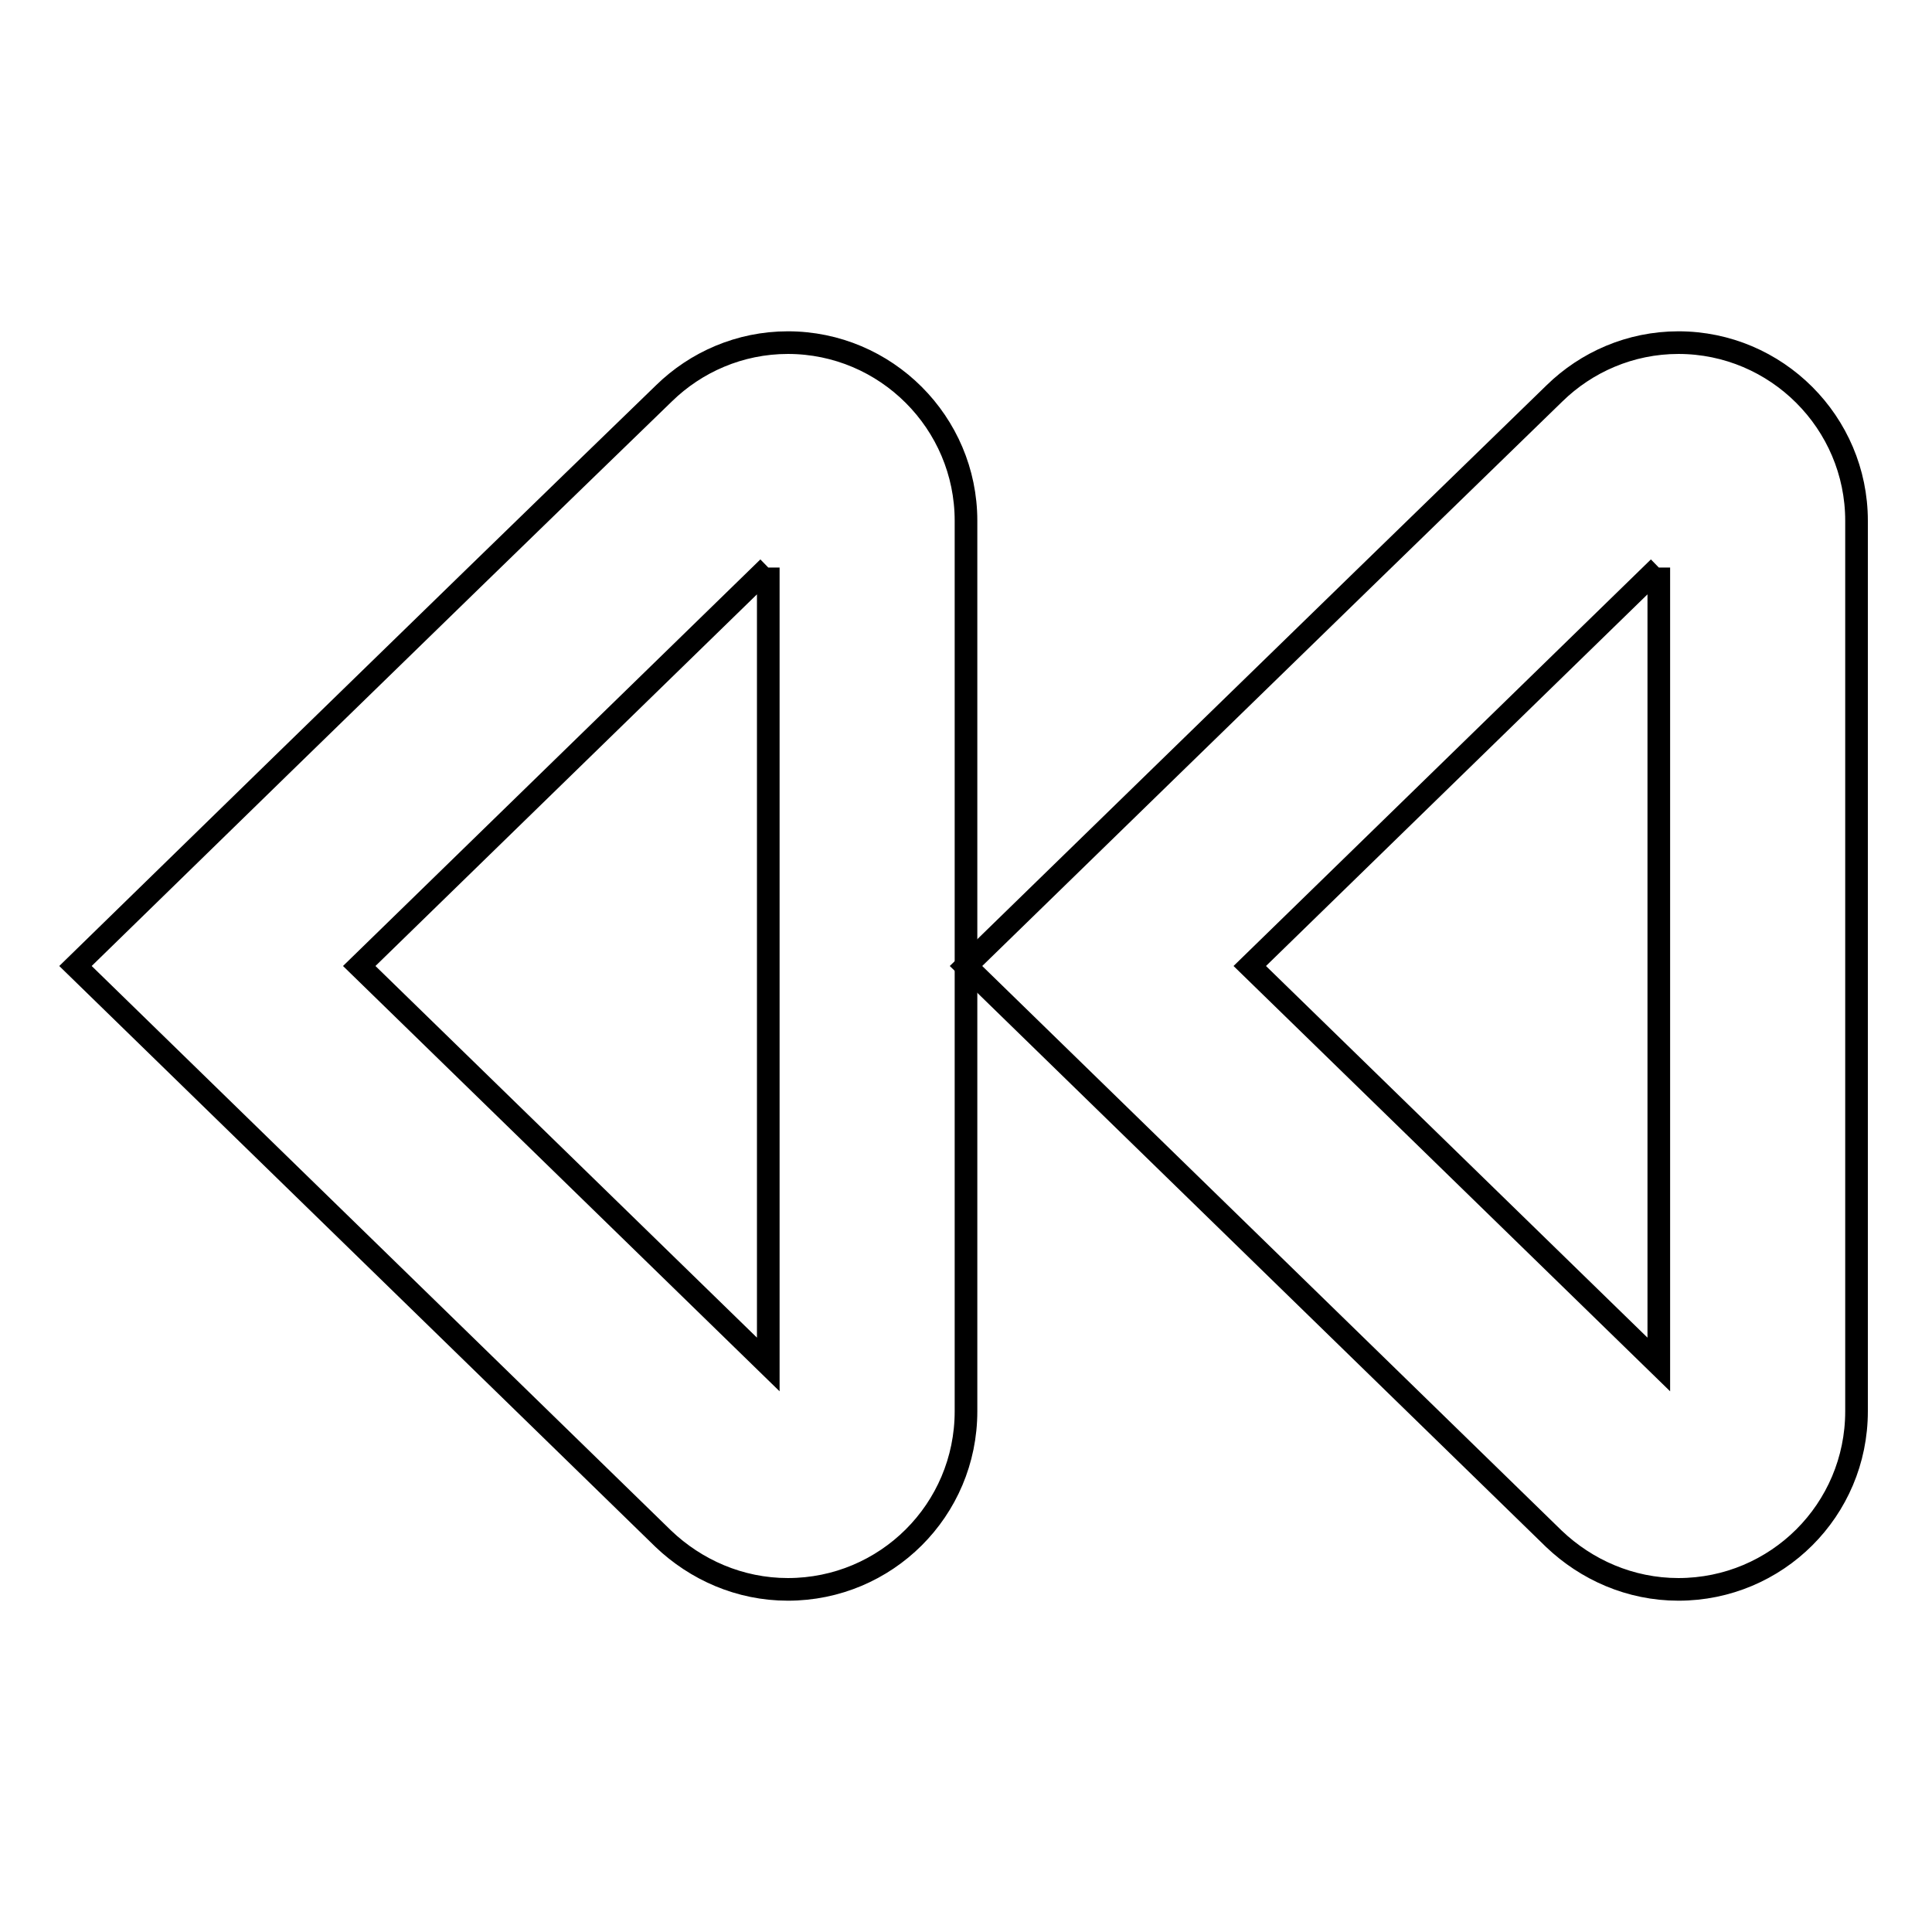 <?xml version="1.0" encoding="utf-8"?>
<!-- Svg Vector Icons : http://www.onlinewebfonts.com/icon -->
<!DOCTYPE svg PUBLIC "-//W3C//DTD SVG 1.1//EN" "http://www.w3.org/Graphics/SVG/1.1/DTD/svg11.dtd">
<svg version="1.1" xmlns="http://www.w3.org/2000/svg" xmlns:xlink="http://www.w3.org/1999/xlink" x="0px" y="0px" viewBox="0 0 256 256" enable-background="new 0 0 256 256" xml:space="preserve">
<g><g><g><path stroke-width="3" fill-opacity="0" stroke="#000000"  d="M101.8,75.2V128v52.8L47.6,128L101.8,75.2 M104.4,45.4C98,45.4,92.2,48,88,52.1C56.7,82.4,10,128,10,128s46.7,45.5,77.9,75.9c4.3,4.1,10.1,6.7,16.5,6.7c13,0,23.6-10.5,23.6-23.6v-59V69C128,56,117.4,45.4,104.4,45.4L104.4,45.4z"/><path stroke-width="3" fill-opacity="0" stroke="#000000"  d="M219.8,75.2v105.6L165.6,128L219.8,75.2 M222.4,45.4c-6.4,0-12.2,2.6-16.4,6.7c-31.2,30.3-78,75.9-78,75.9s46.7,45.5,77.9,75.9c4.3,4.1,10.1,6.7,16.5,6.7c13,0,23.6-10.5,23.6-23.6V69C246,56,235.4,45.4,222.4,45.4L222.4,45.4z"/></g></g></g>
</svg>